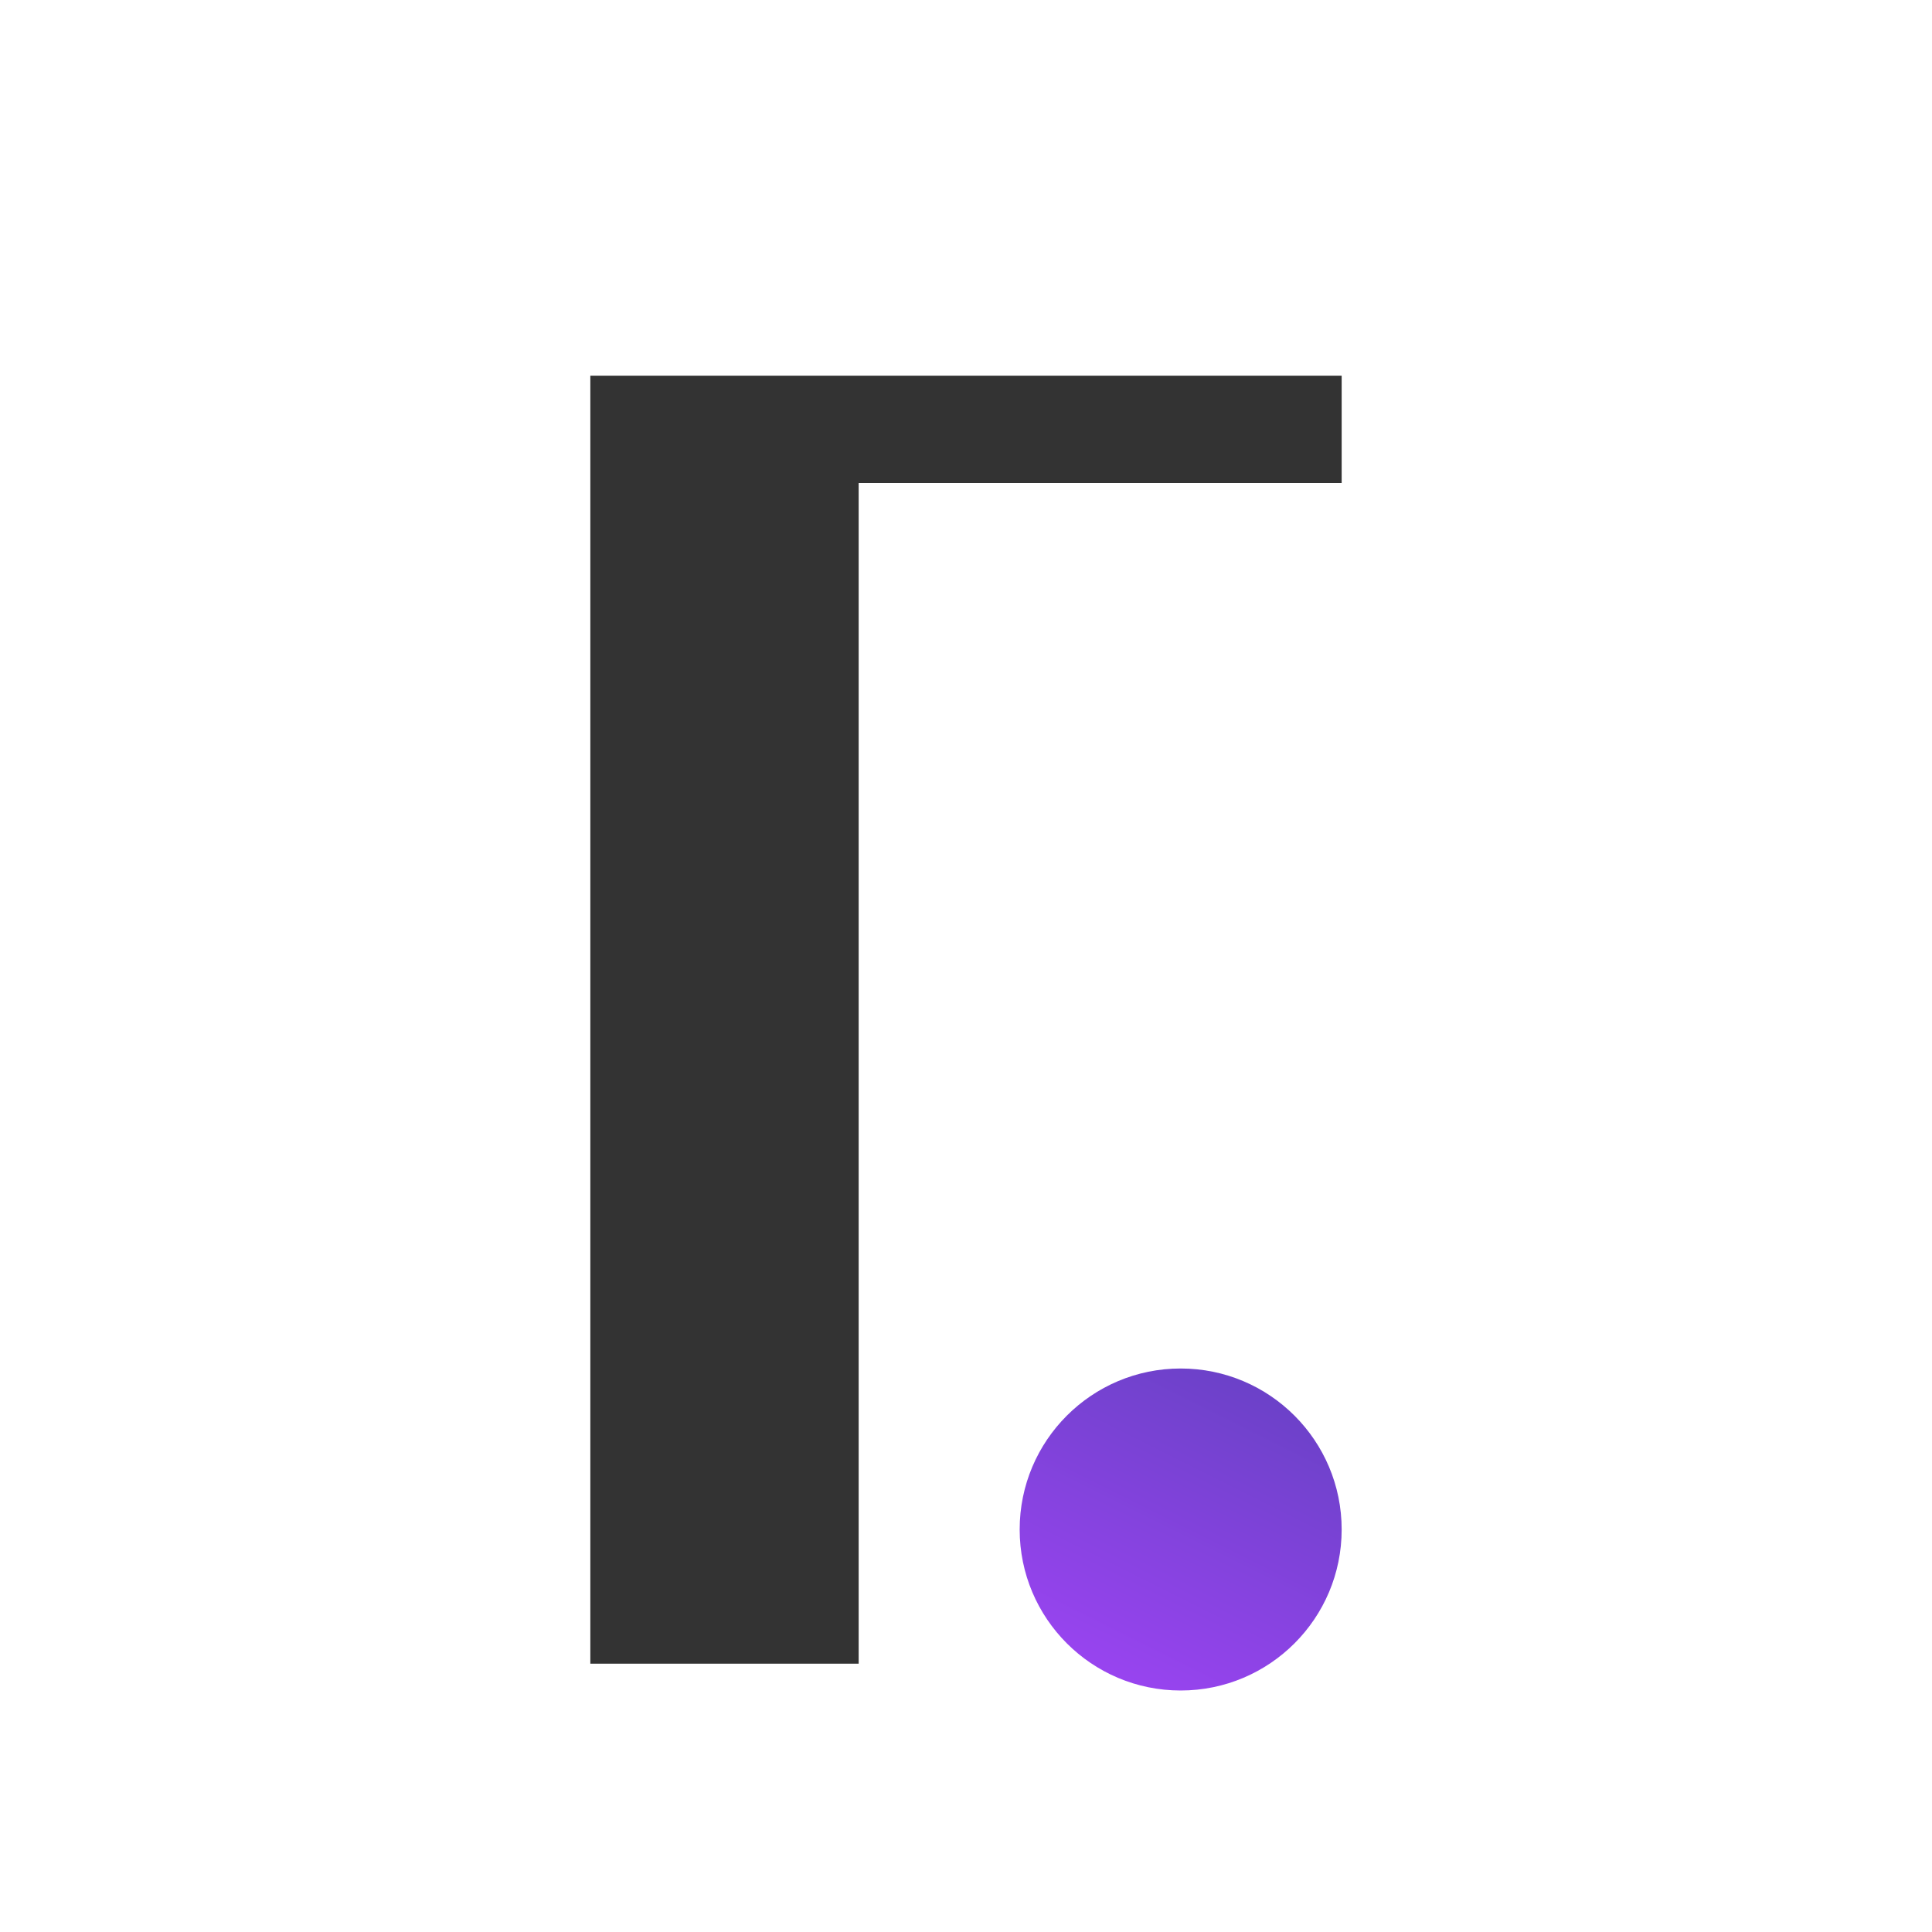 <svg viewBox="0 0 72 72" fill="none" xmlns="http://www.w3.org/2000/svg">
  <style>.a{fill:#333}@media (prefers-color-scheme:dark){.a{fill:#eee}}</style>
  <path fill-rule="evenodd" clip-rule="evenodd" d="M31 14h-9v48h10V18h18v-4z" class="a"/>
  <g filter="url(#a)">
    <circle cx="44" cy="56" r="6" fill="url(#b)"/>
  </g>
  <defs>
    <linearGradient id="b" x1="41" y1="62" x2="47" y2="50" gradientUnits="userSpaceOnUse">
      <stop stop-color="#9B44F2"/>
      <stop offset="1" stop-color="#6941C6"/>
    </linearGradient>
    <filter id="a" x="35" y="48" width="18" height="18" filterUnits="userSpaceOnUse" color-interpolation-filters="sRGB">
      <feFlood flood-opacity="0" result="BackgroundImageFix"/>
      <feColorMatrix in="SourceAlpha" values="0 0 0 0 0 0 0 0 0 0 0 0 0 0 0 0 0 0 127 0" result="hardAlpha"/>
      <feOffset dy="1"/>
      <feGaussianBlur stdDeviation="1.5"/>
      <feColorMatrix values="0 0 0 0 0.063 0 0 0 0 0.094 0 0 0 0 0.157 0 0 0 0.1 0"/>
      <feBlend in2="BackgroundImageFix" result="effect1_dropShadow_148_1101"/>
      <feBlend in="SourceGraphic" in2="effect1_dropShadow_148_1101" result="shape"/>
    </filter>
  </defs>
</svg>
